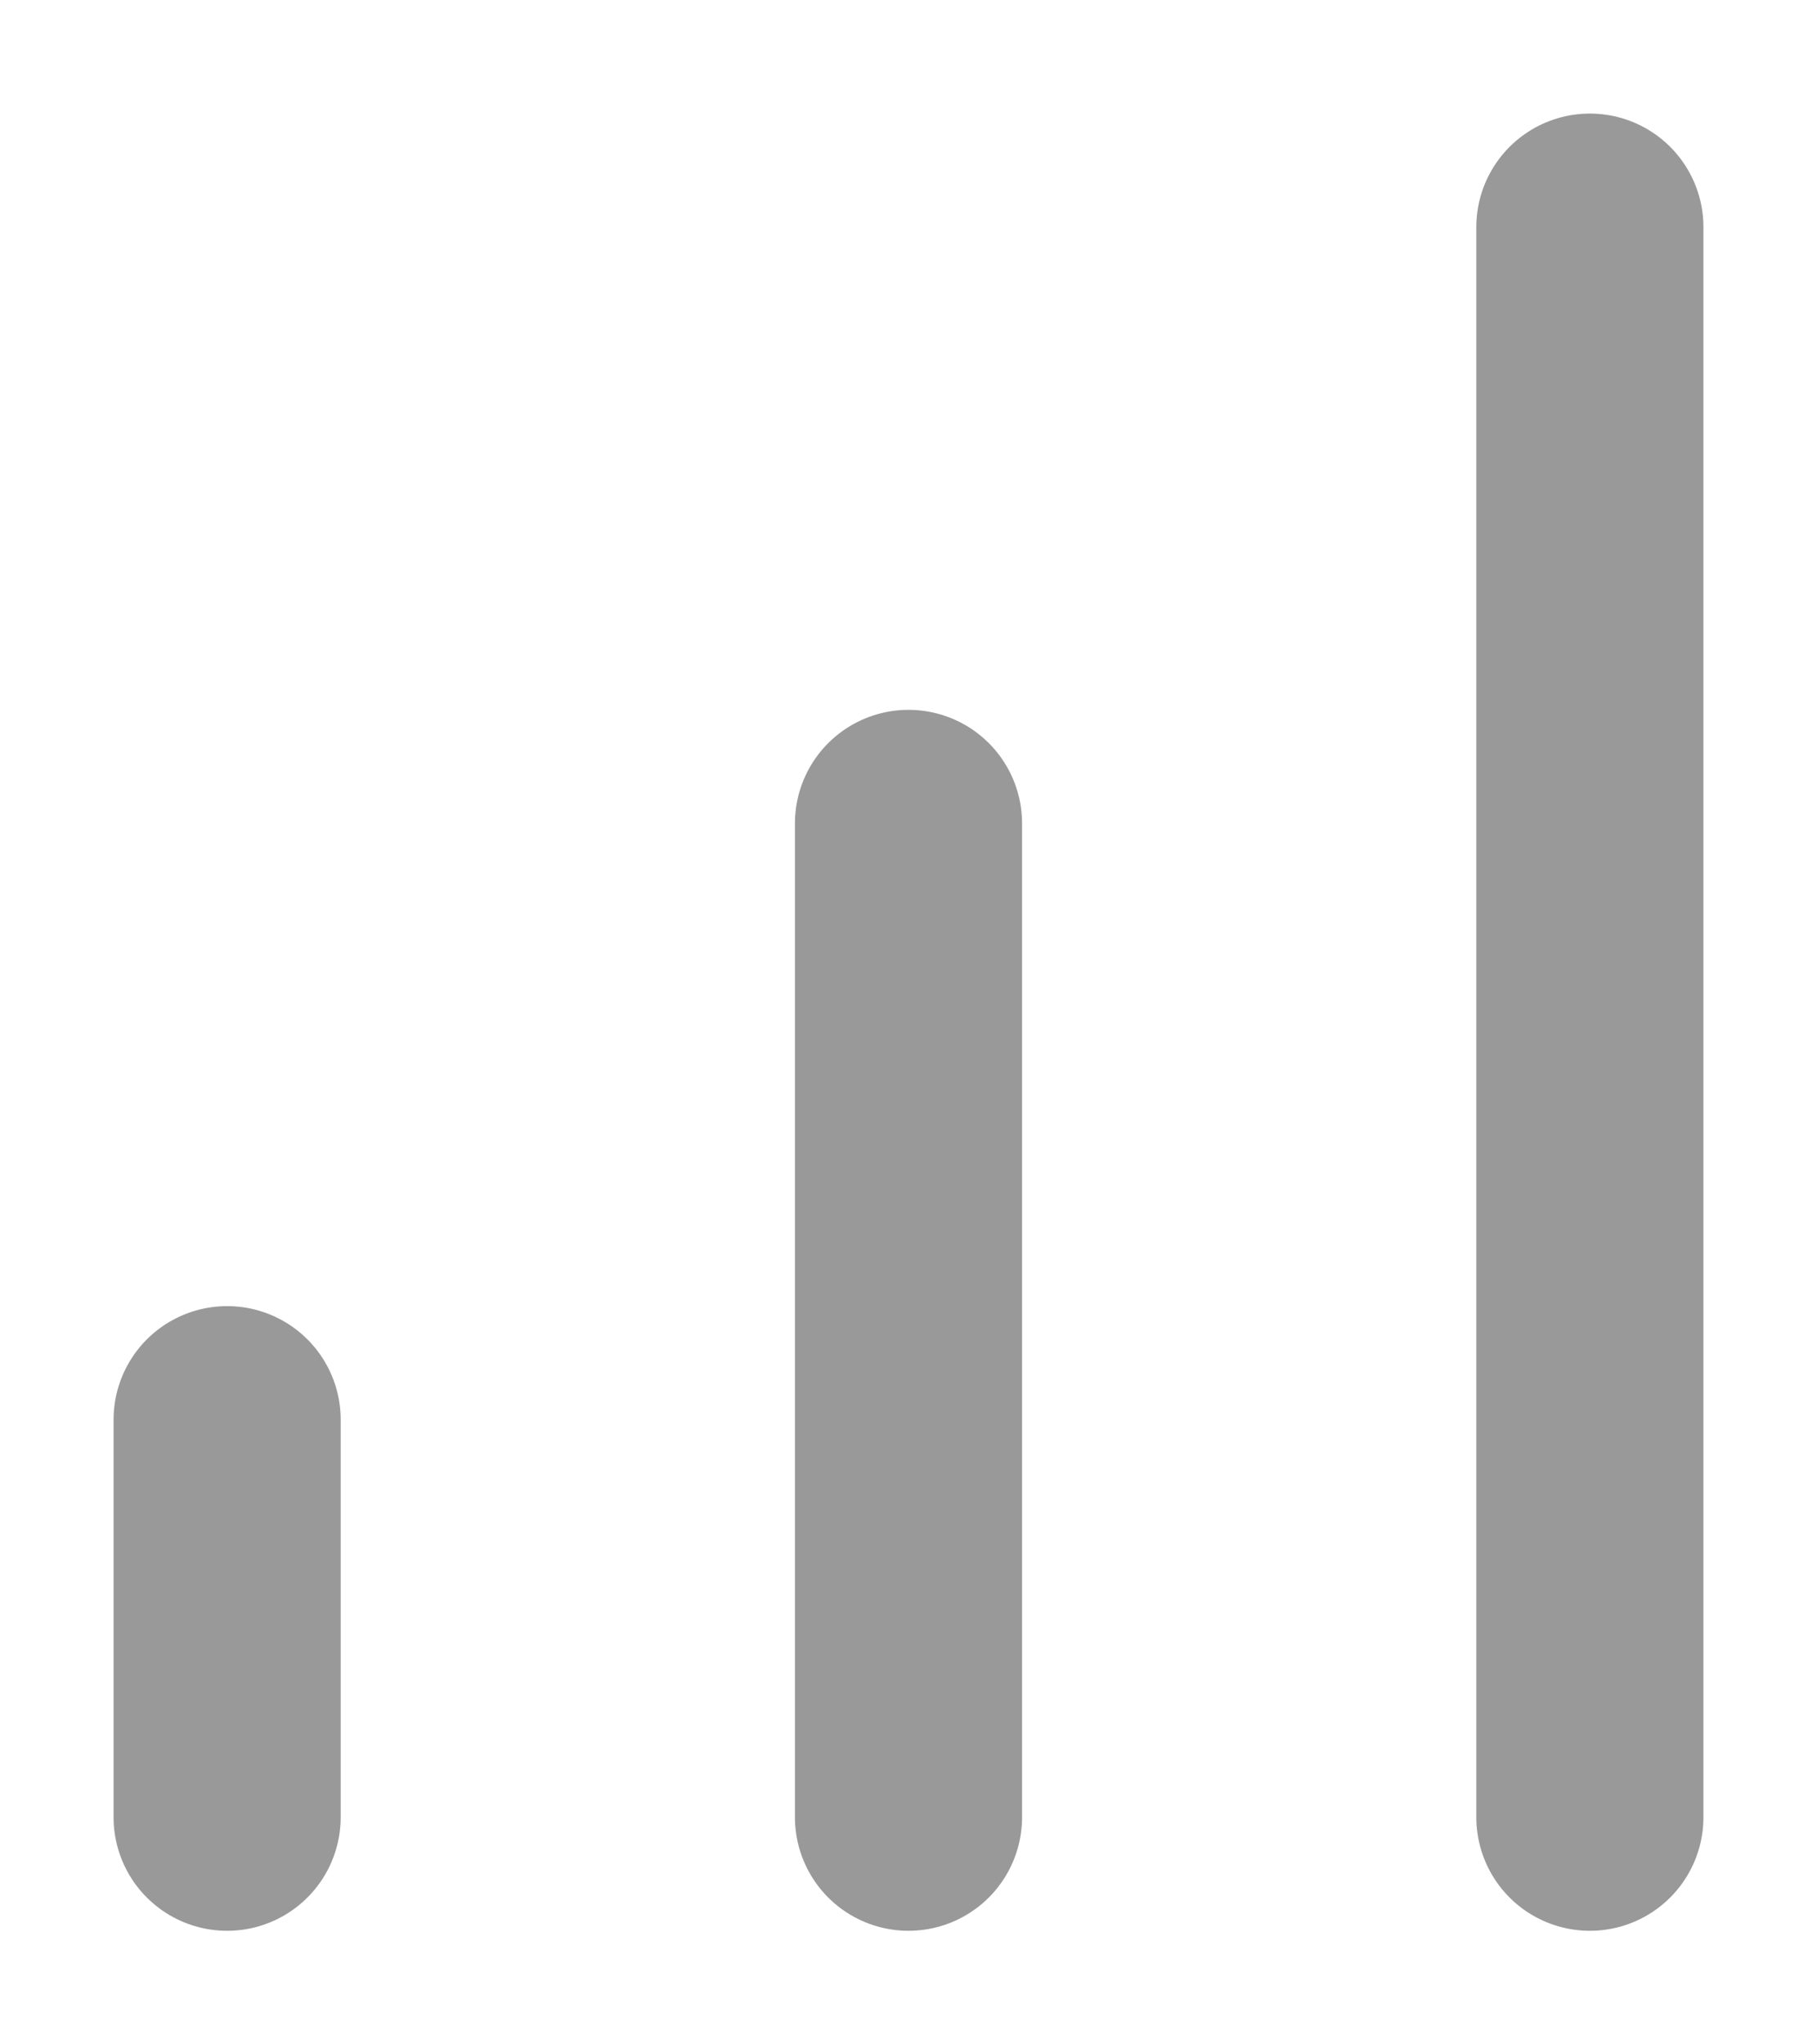<svg width="8" height="9" viewBox="0 0 8 9" fill="none" xmlns="http://www.w3.org/2000/svg">
<path d="M1 6.25L1 8" stroke="#999999" stroke-linecap="round"/>
<path d="M4 3.625V8" stroke="#999999" stroke-linecap="round"/>
<path d="M7 1L7 8" stroke="#999999" stroke-linecap="round"/>
</svg>
